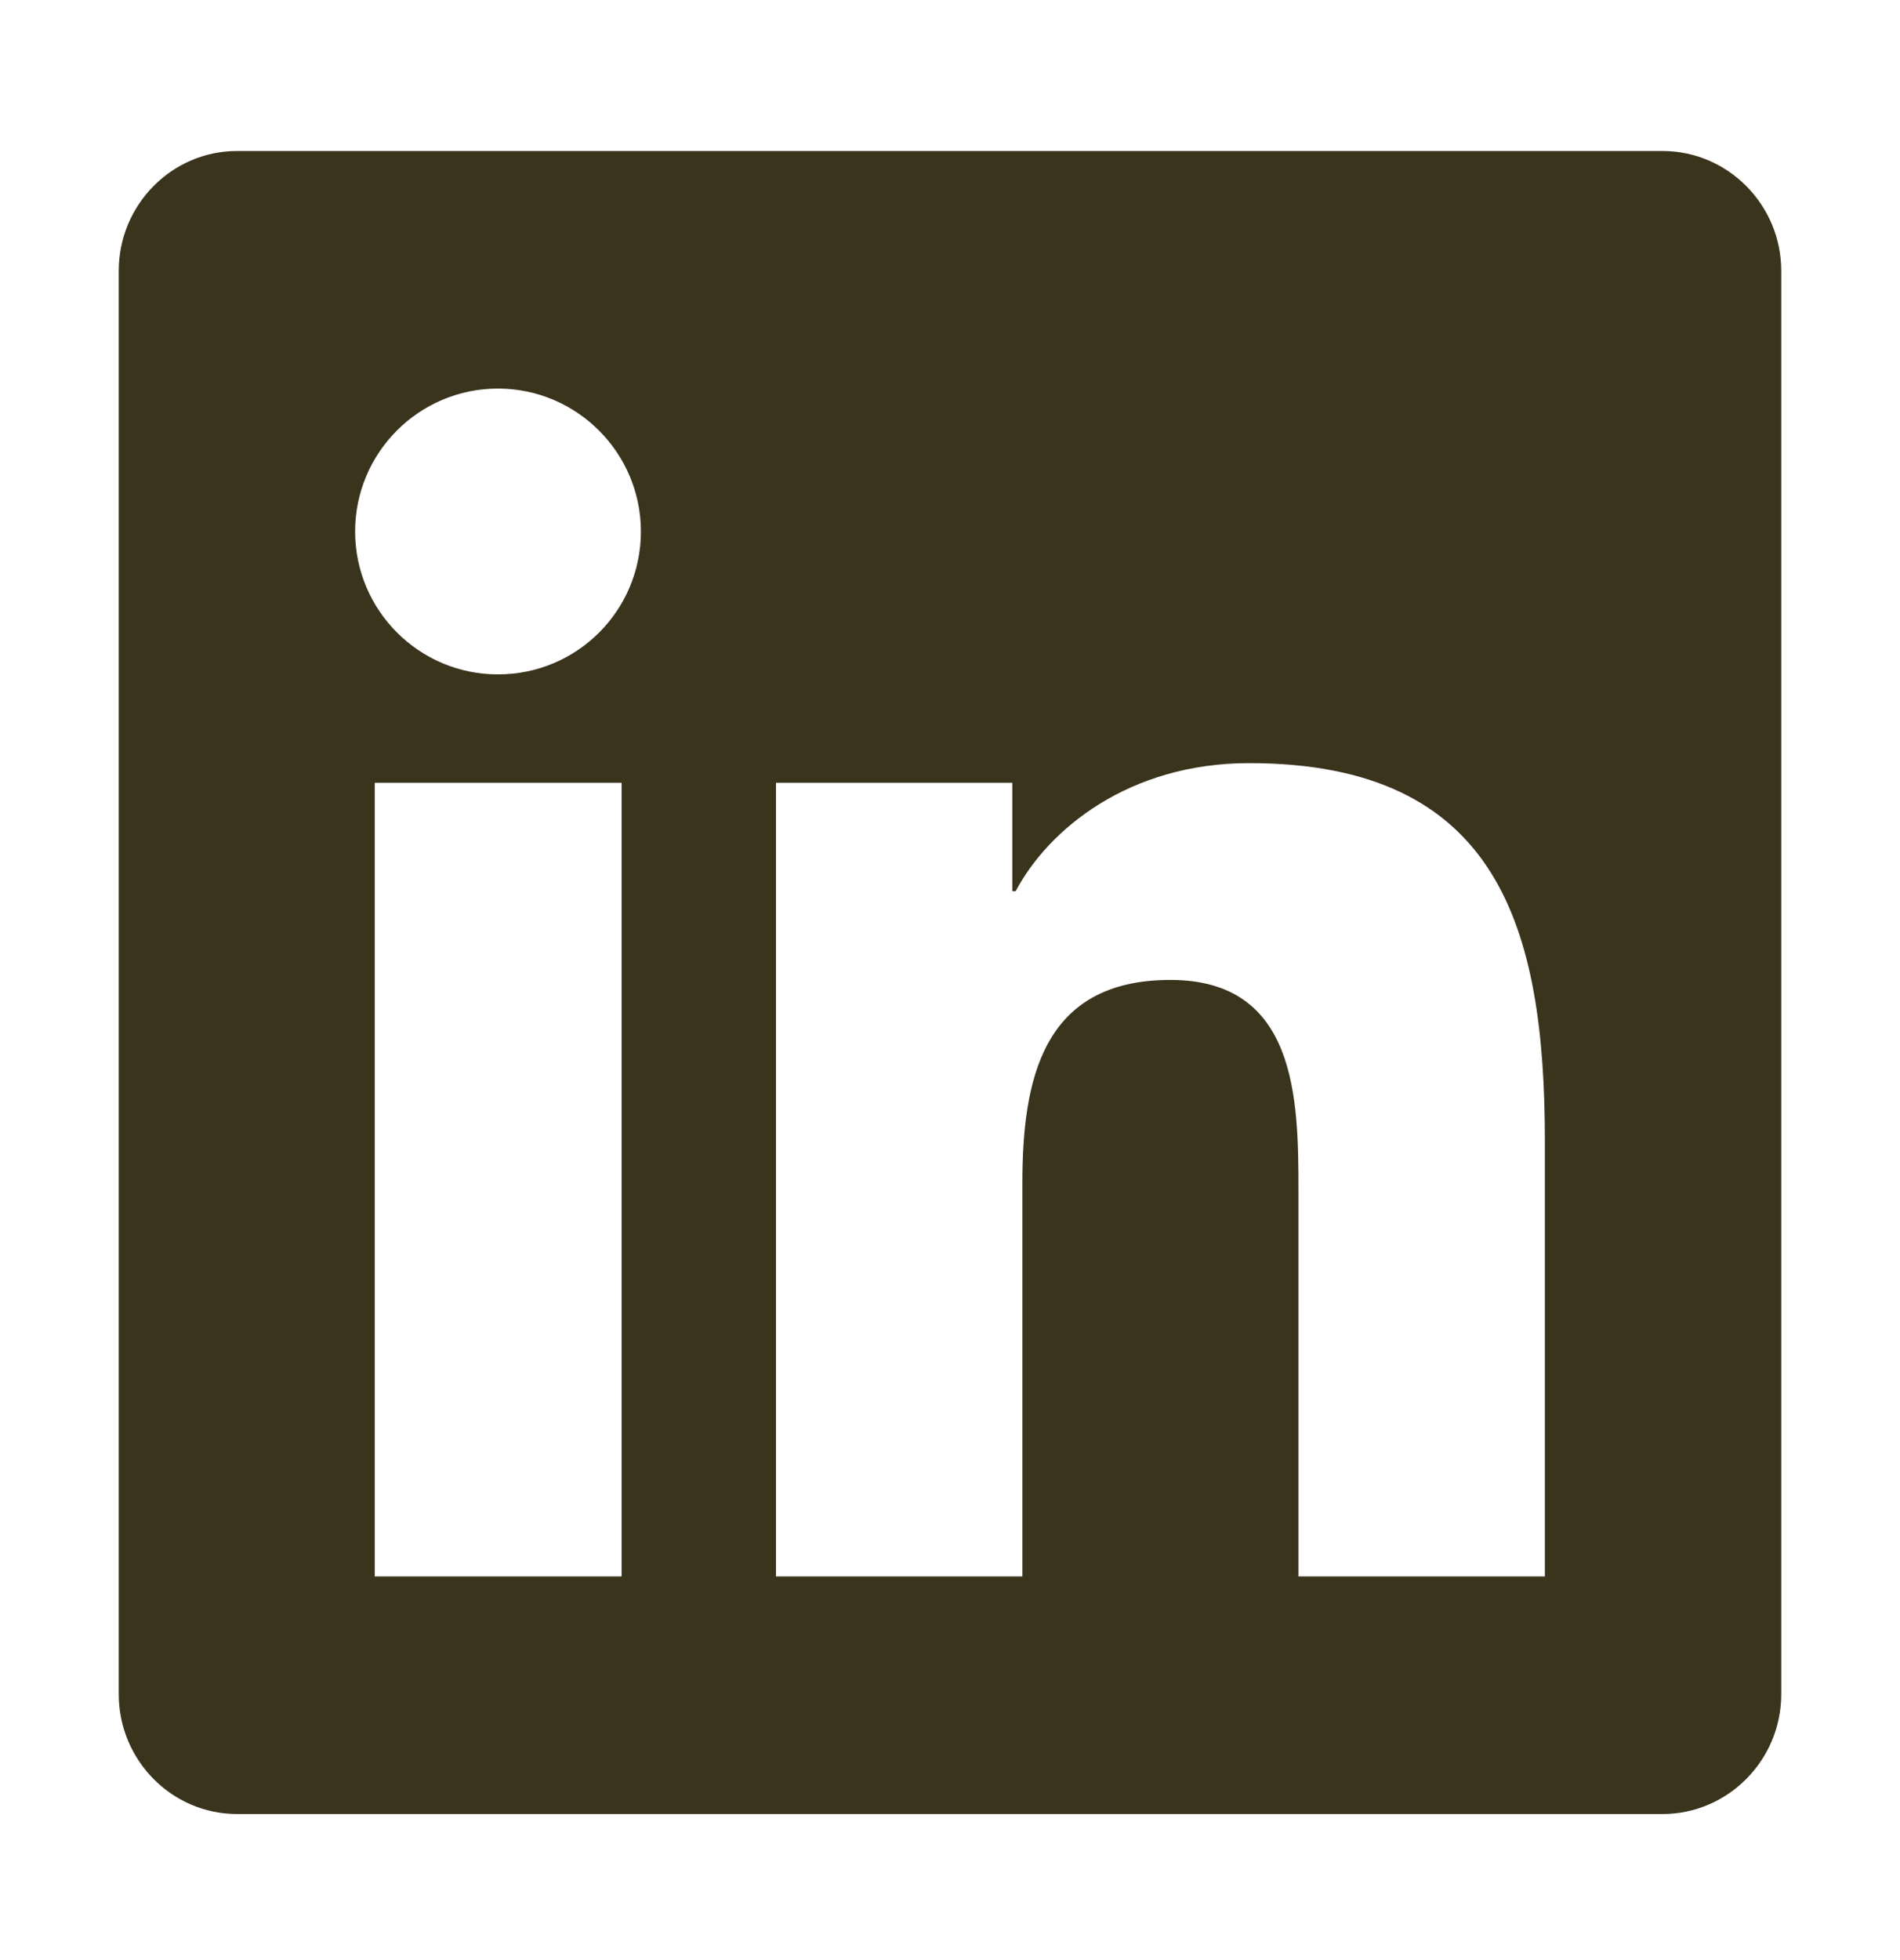 <svg width="32" height="33" viewBox="0 0 32 33" fill="none" xmlns="http://www.w3.org/2000/svg">
<path d="M28 2.542H3.994C2.894 2.542 2 3.448 2 4.56V28.523C2 29.635 2.894 30.541 3.994 30.541H28C29.1 30.541 30 29.635 30 28.523V4.56C30 3.448 29.1 2.542 28 2.542ZM10.463 26.541H6.312V13.179H10.469V26.541H10.463ZM8.387 11.354C7.056 11.354 5.981 10.273 5.981 8.948C5.981 7.623 7.056 6.542 8.387 6.542C9.713 6.542 10.794 7.623 10.794 8.948C10.794 10.279 9.719 11.354 8.387 11.354ZM26.019 26.541H21.869V20.041C21.869 18.491 21.837 16.498 19.712 16.498C17.55 16.498 17.219 18.185 17.219 19.929V26.541H13.069V13.179H17.05V15.004H17.106C17.663 13.954 19.019 12.848 21.038 12.848C25.238 12.848 26.019 15.617 26.019 19.216V26.541Z" fill="#3A341D"/>
</svg>
